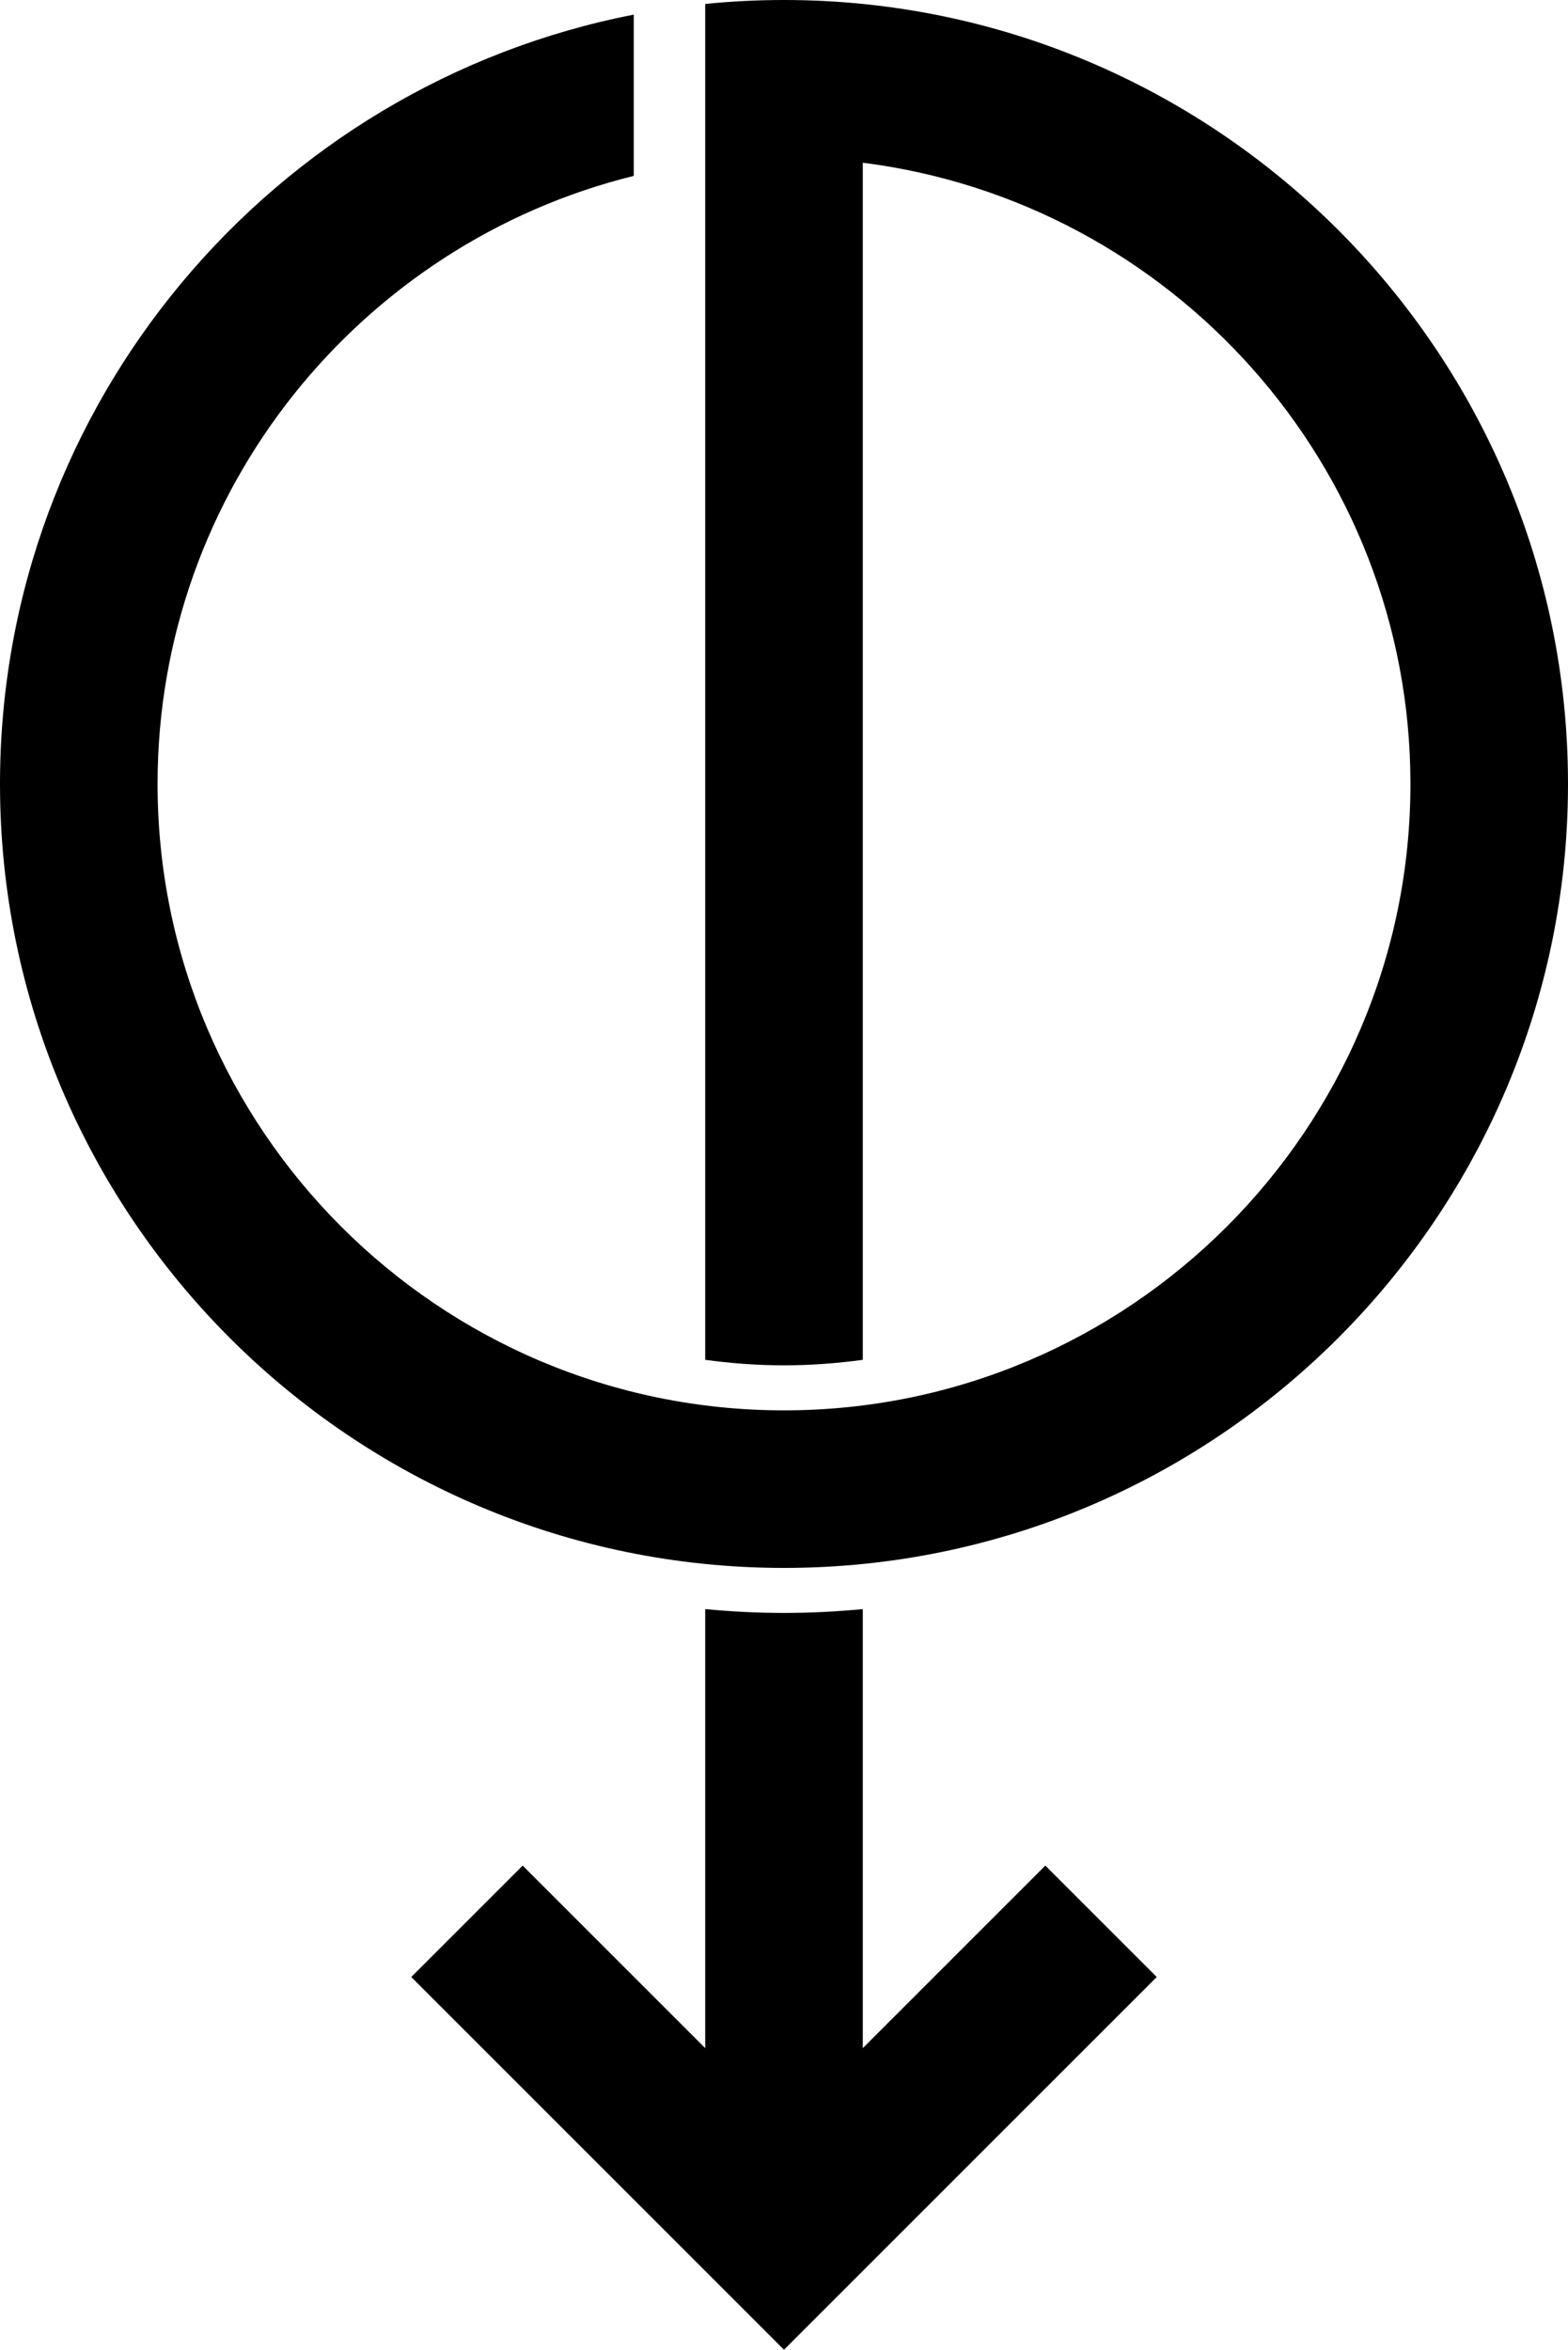 <?xml version="1.0" encoding="UTF-8"?><svg id="Layer_1" xmlns="http://www.w3.org/2000/svg" viewBox="0 0 139.32 208.79"><path d="m69.66,0c-2.36,0-4.7.12-7,.35v120.48c2.29.31,4.62.49,7,.49s4.71-.18,7-.49V14.46c27.4,3.46,48.66,26.89,48.66,55.2,0,30.69-24.97,55.66-55.66,55.66S14,100.35,14,69.66c0-26.09,18.05-48.04,42.31-54.03V1.3C24.27,7.54,0,35.81,0,69.66c0,38.41,31.25,69.66,69.66,69.66s69.66-31.25,69.66-69.66S108.07,0,69.66,0Z"/><path d="m76.66,181.99v-39.01c-2.31.22-4.64.34-7,.34s-4.69-.12-7-.34v39.01l-16.22-16.22-9.9,9.9,33.12,33.12,33.12-33.12-9.9-9.9-16.22,16.22Z"/></svg>